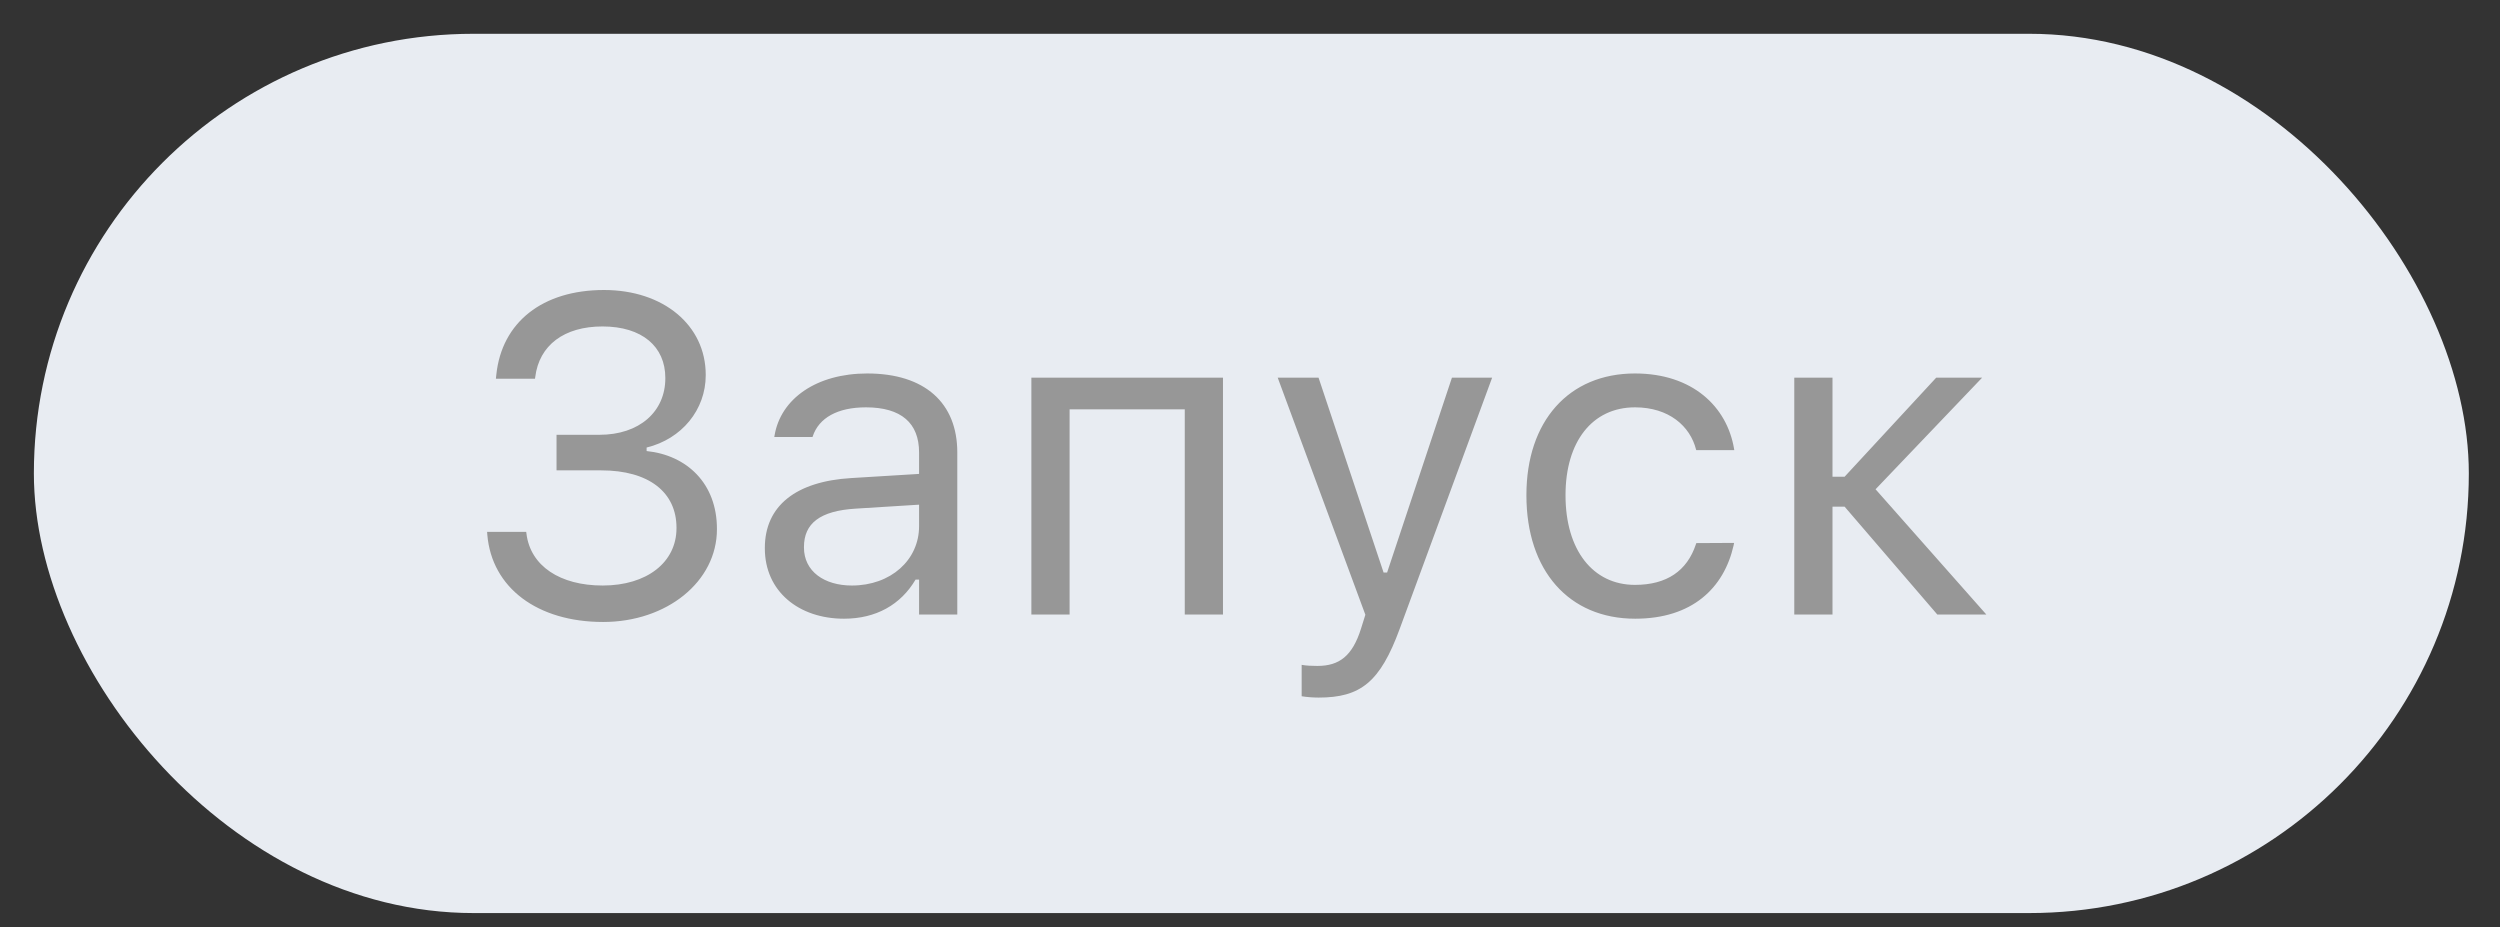 <?xml version="1.0" encoding="UTF-8"?> <svg xmlns="http://www.w3.org/2000/svg" width="62" height="23" viewBox="0 0 62 23" fill="none"><rect x="0" y="0" width="62" height="23" fill="#333333" stroke="none"/><rect x="0.84" y="0.838" width="60.387" height="21.806" rx="10.903" fill="#E8ECF2"></rect><path d="M13.802 11.665V10.783H14.865C15.862 10.783 16.5 10.205 16.5 9.382V9.371C16.5 8.598 15.927 8.096 14.941 8.096C13.993 8.096 13.372 8.559 13.274 9.35L13.268 9.393H12.298L12.309 9.29C12.445 7.993 13.453 7.192 14.979 7.192C16.456 7.192 17.502 8.069 17.502 9.295V9.306C17.502 10.162 16.908 10.886 16.036 11.099V11.186C17.039 11.29 17.78 11.992 17.78 13.115V13.126C17.78 14.423 16.538 15.425 14.957 15.425C13.333 15.425 12.194 14.581 12.085 13.257L12.08 13.191H13.05L13.056 13.235C13.154 14.036 13.889 14.521 14.946 14.521C16.047 14.521 16.777 13.943 16.777 13.099V13.088C16.777 12.21 16.096 11.665 14.908 11.665H13.802ZM20.93 15.344C19.813 15.344 18.968 14.668 18.968 13.6V13.589C18.968 12.543 19.742 11.938 21.11 11.856L22.793 11.753V11.219C22.793 10.494 22.352 10.102 21.475 10.102C20.772 10.102 20.308 10.363 20.156 10.821L20.151 10.837H19.202L19.208 10.805C19.36 9.884 20.254 9.262 21.507 9.262C22.941 9.262 23.741 9.998 23.741 11.219V15.24H22.793V14.374H22.706C22.336 15.001 21.72 15.344 20.93 15.344ZM19.938 13.578C19.938 14.172 20.445 14.521 21.126 14.521C22.09 14.521 22.793 13.889 22.793 13.05V12.516L21.224 12.614C20.33 12.668 19.938 12.984 19.938 13.567V13.578ZM25.578 15.24V9.366H30.33V15.24H29.382V10.151H26.526V15.24H25.578ZM32.7 17.3C32.575 17.3 32.411 17.289 32.281 17.267V16.488C32.395 16.51 32.542 16.515 32.673 16.515C33.212 16.515 33.539 16.27 33.752 15.594L33.861 15.246L31.687 9.366H32.7L34.313 14.199H34.4L36.008 9.366H37.005L34.711 15.6C34.226 16.919 33.741 17.3 32.7 17.3ZM40.553 15.344C38.907 15.344 37.855 14.15 37.855 12.287V12.276C37.855 10.45 38.901 9.262 40.547 9.262C41.975 9.262 42.83 10.085 43.005 11.132L43.01 11.164H42.068L42.062 11.148C41.915 10.57 41.392 10.102 40.547 10.102C39.49 10.102 38.825 10.952 38.825 12.276V12.287C38.825 13.638 39.501 14.505 40.547 14.505C41.337 14.505 41.839 14.156 42.057 13.502L42.068 13.469L43.005 13.464L42.994 13.524C42.754 14.586 41.964 15.344 40.553 15.344ZM45.746 12.565H45.446V15.24H44.498V9.366H45.446V11.823H45.746L48.018 9.366H49.157L46.514 12.134L49.261 15.24H48.045L45.746 12.565Z" fill="#979797"></path></svg> 